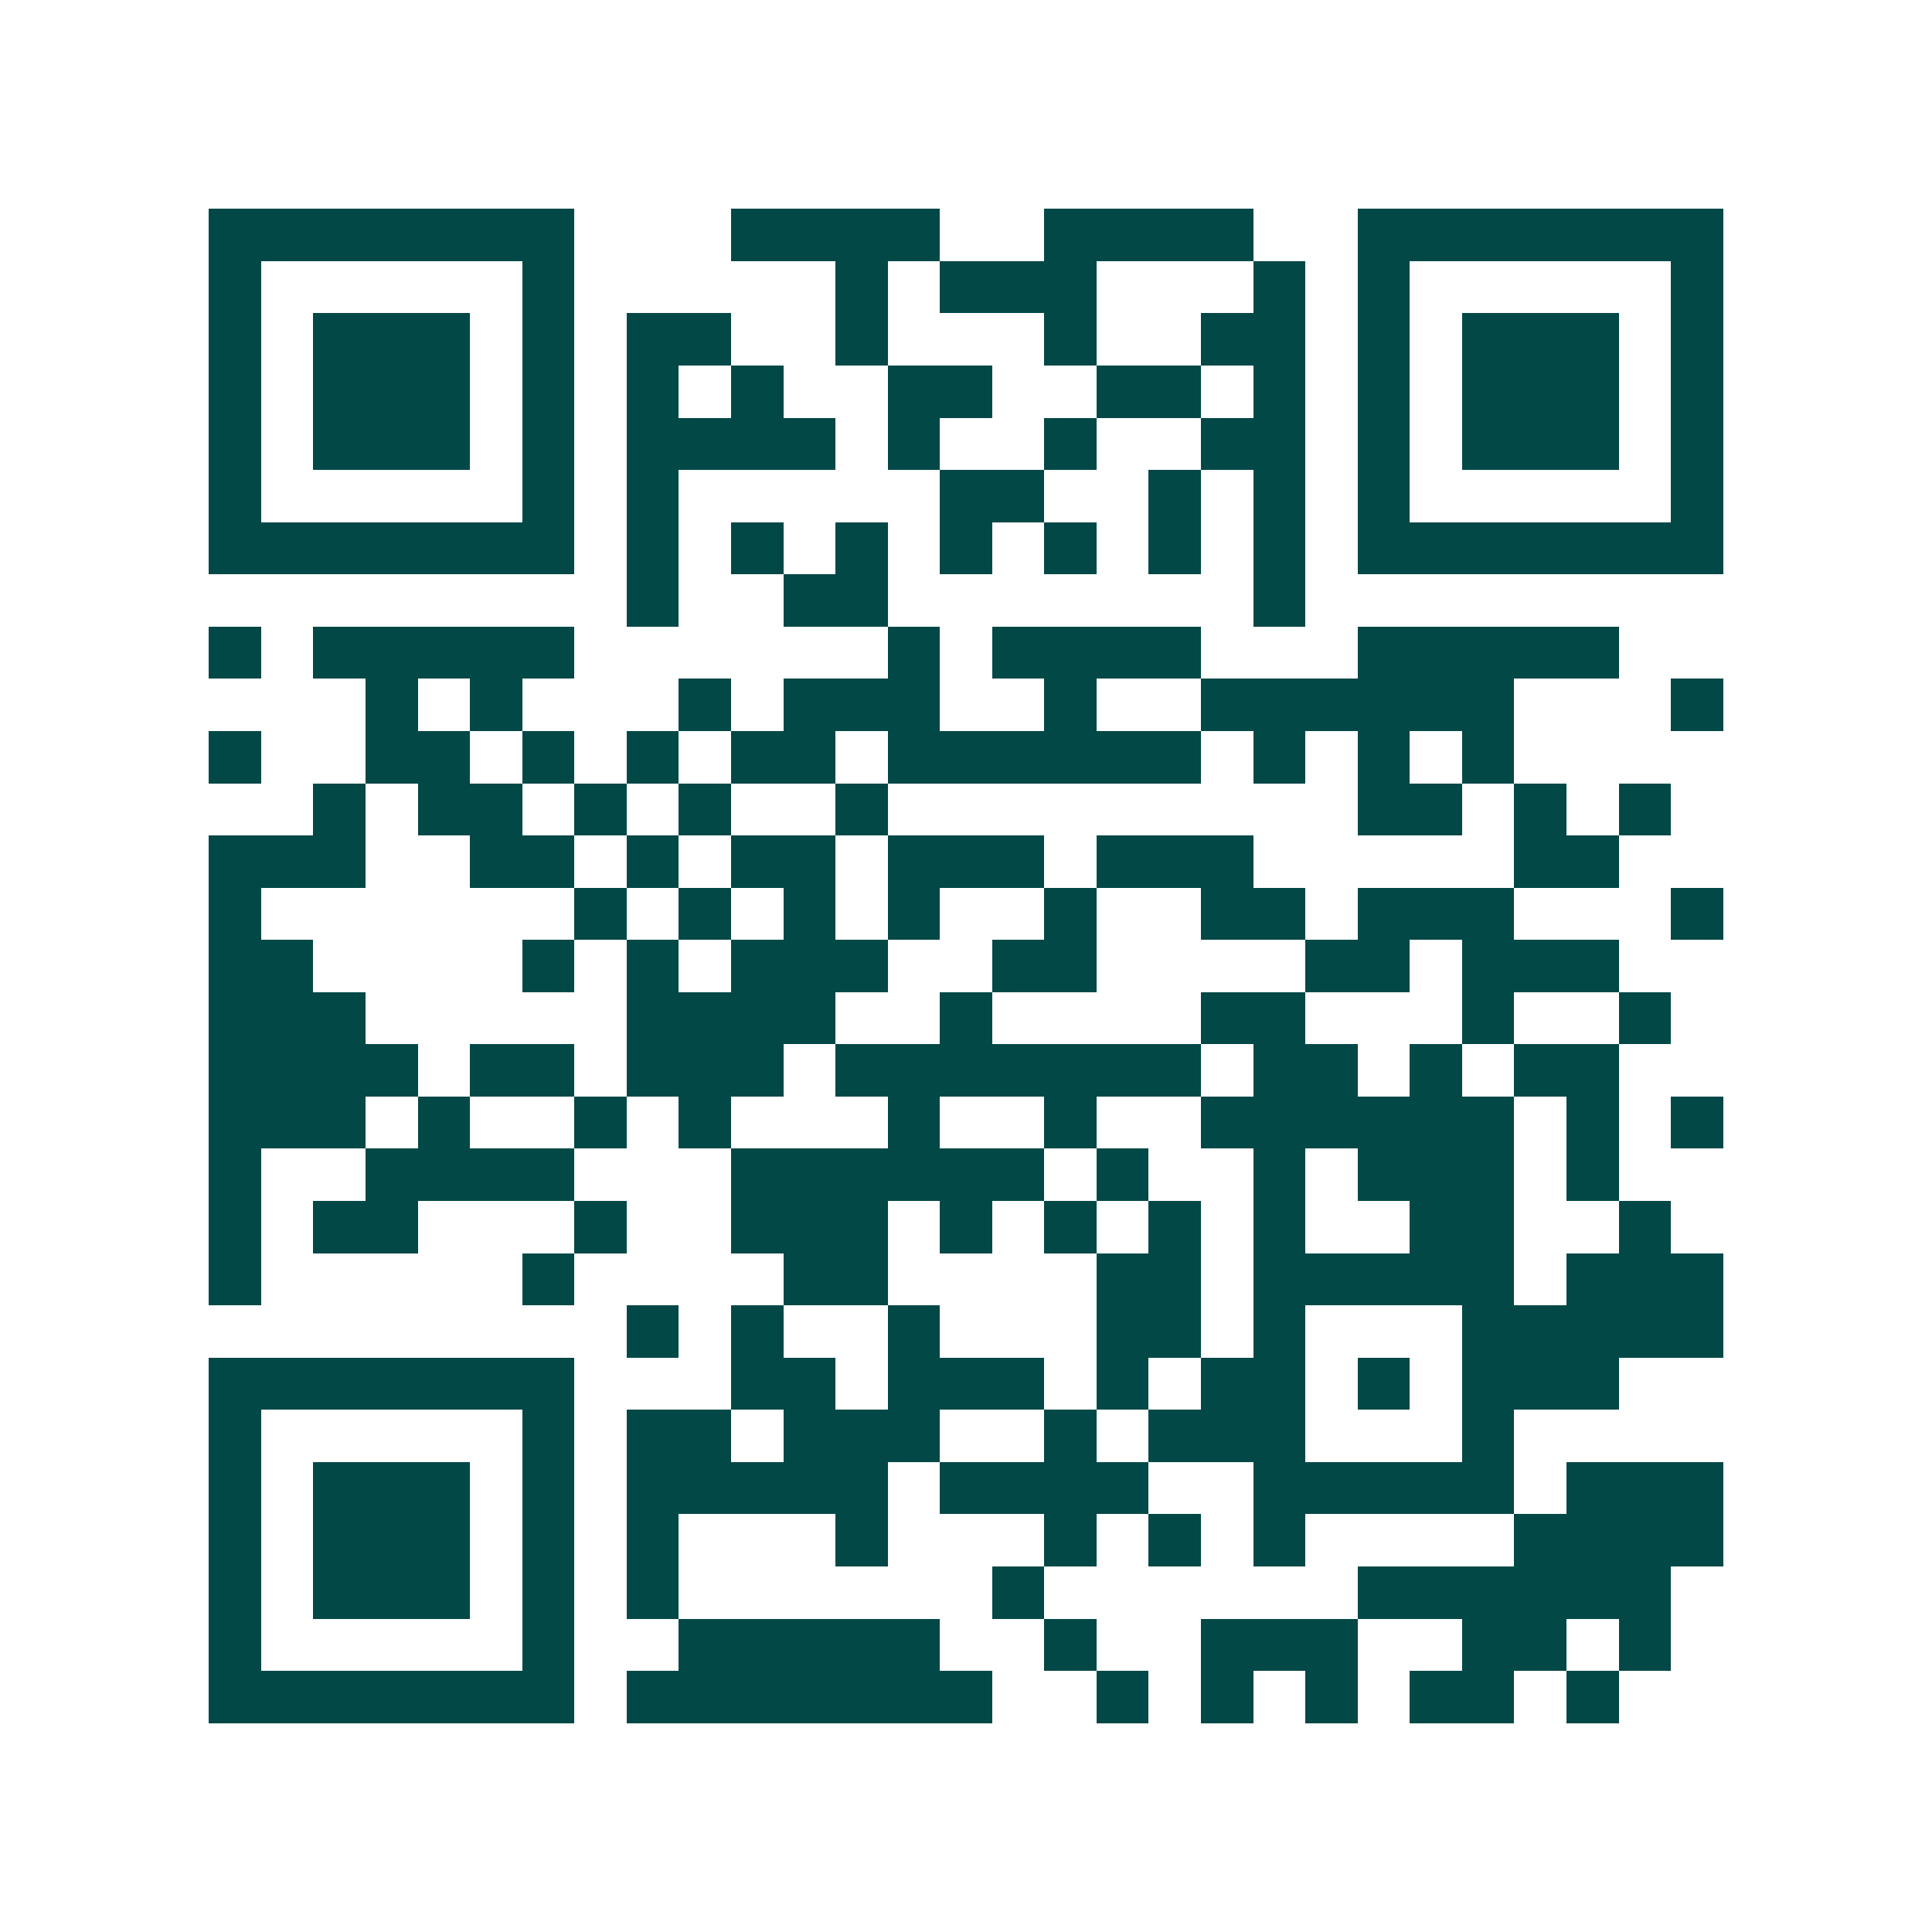 <svg xmlns="http://www.w3.org/2000/svg" width="200" height="200" viewBox="0 0 37 37" shape-rendering="crispEdges"><path fill="#ffffff" d="M0 0h37v37H0z"/><path stroke="#014847" d="M4 4.5h7m3 0h4m2 0h4m2 0h7M4 5.5h1m5 0h1m5 0h1m1 0h3m3 0h1m1 0h1m5 0h1M4 6.5h1m1 0h3m1 0h1m1 0h2m2 0h1m3 0h1m2 0h2m1 0h1m1 0h3m1 0h1M4 7.5h1m1 0h3m1 0h1m1 0h1m1 0h1m2 0h2m2 0h2m1 0h1m1 0h1m1 0h3m1 0h1M4 8.5h1m1 0h3m1 0h1m1 0h4m1 0h1m2 0h1m2 0h2m1 0h1m1 0h3m1 0h1M4 9.5h1m5 0h1m1 0h1m5 0h2m2 0h1m1 0h1m1 0h1m5 0h1M4 10.5h7m1 0h1m1 0h1m1 0h1m1 0h1m1 0h1m1 0h1m1 0h1m1 0h7M12 11.5h1m2 0h2m7 0h1M4 12.5h1m1 0h5m6 0h1m1 0h4m3 0h5M7 13.5h1m1 0h1m3 0h1m1 0h3m2 0h1m2 0h6m3 0h1M4 14.5h1m2 0h2m1 0h1m1 0h1m1 0h2m1 0h6m1 0h1m1 0h1m1 0h1M6 15.5h1m1 0h2m1 0h1m1 0h1m2 0h1m9 0h2m1 0h1m1 0h1M4 16.5h3m2 0h2m1 0h1m1 0h2m1 0h3m1 0h3m5 0h2M4 17.5h1m6 0h1m1 0h1m1 0h1m1 0h1m2 0h1m2 0h2m1 0h3m3 0h1M4 18.5h2m4 0h1m1 0h1m1 0h3m2 0h2m4 0h2m1 0h3M4 19.5h3m5 0h4m2 0h1m4 0h2m3 0h1m2 0h1M4 20.5h4m1 0h2m1 0h3m1 0h7m1 0h2m1 0h1m1 0h2M4 21.5h3m1 0h1m2 0h1m1 0h1m3 0h1m2 0h1m2 0h6m1 0h1m1 0h1M4 22.5h1m2 0h4m3 0h6m1 0h1m2 0h1m1 0h3m1 0h1M4 23.5h1m1 0h2m3 0h1m2 0h3m1 0h1m1 0h1m1 0h1m1 0h1m2 0h2m2 0h1M4 24.5h1m5 0h1m4 0h2m4 0h2m1 0h5m1 0h3M12 25.5h1m1 0h1m2 0h1m3 0h2m1 0h1m3 0h5M4 26.5h7m3 0h2m1 0h3m1 0h1m1 0h2m1 0h1m1 0h3M4 27.5h1m5 0h1m1 0h2m1 0h3m2 0h1m1 0h3m3 0h1M4 28.5h1m1 0h3m1 0h1m1 0h5m1 0h4m2 0h5m1 0h3M4 29.5h1m1 0h3m1 0h1m1 0h1m3 0h1m3 0h1m1 0h1m1 0h1m4 0h4M4 30.5h1m1 0h3m1 0h1m1 0h1m6 0h1m6 0h6M4 31.5h1m5 0h1m2 0h5m2 0h1m2 0h3m2 0h2m1 0h1M4 32.5h7m1 0h7m2 0h1m1 0h1m1 0h1m1 0h2m1 0h1"/></svg>
